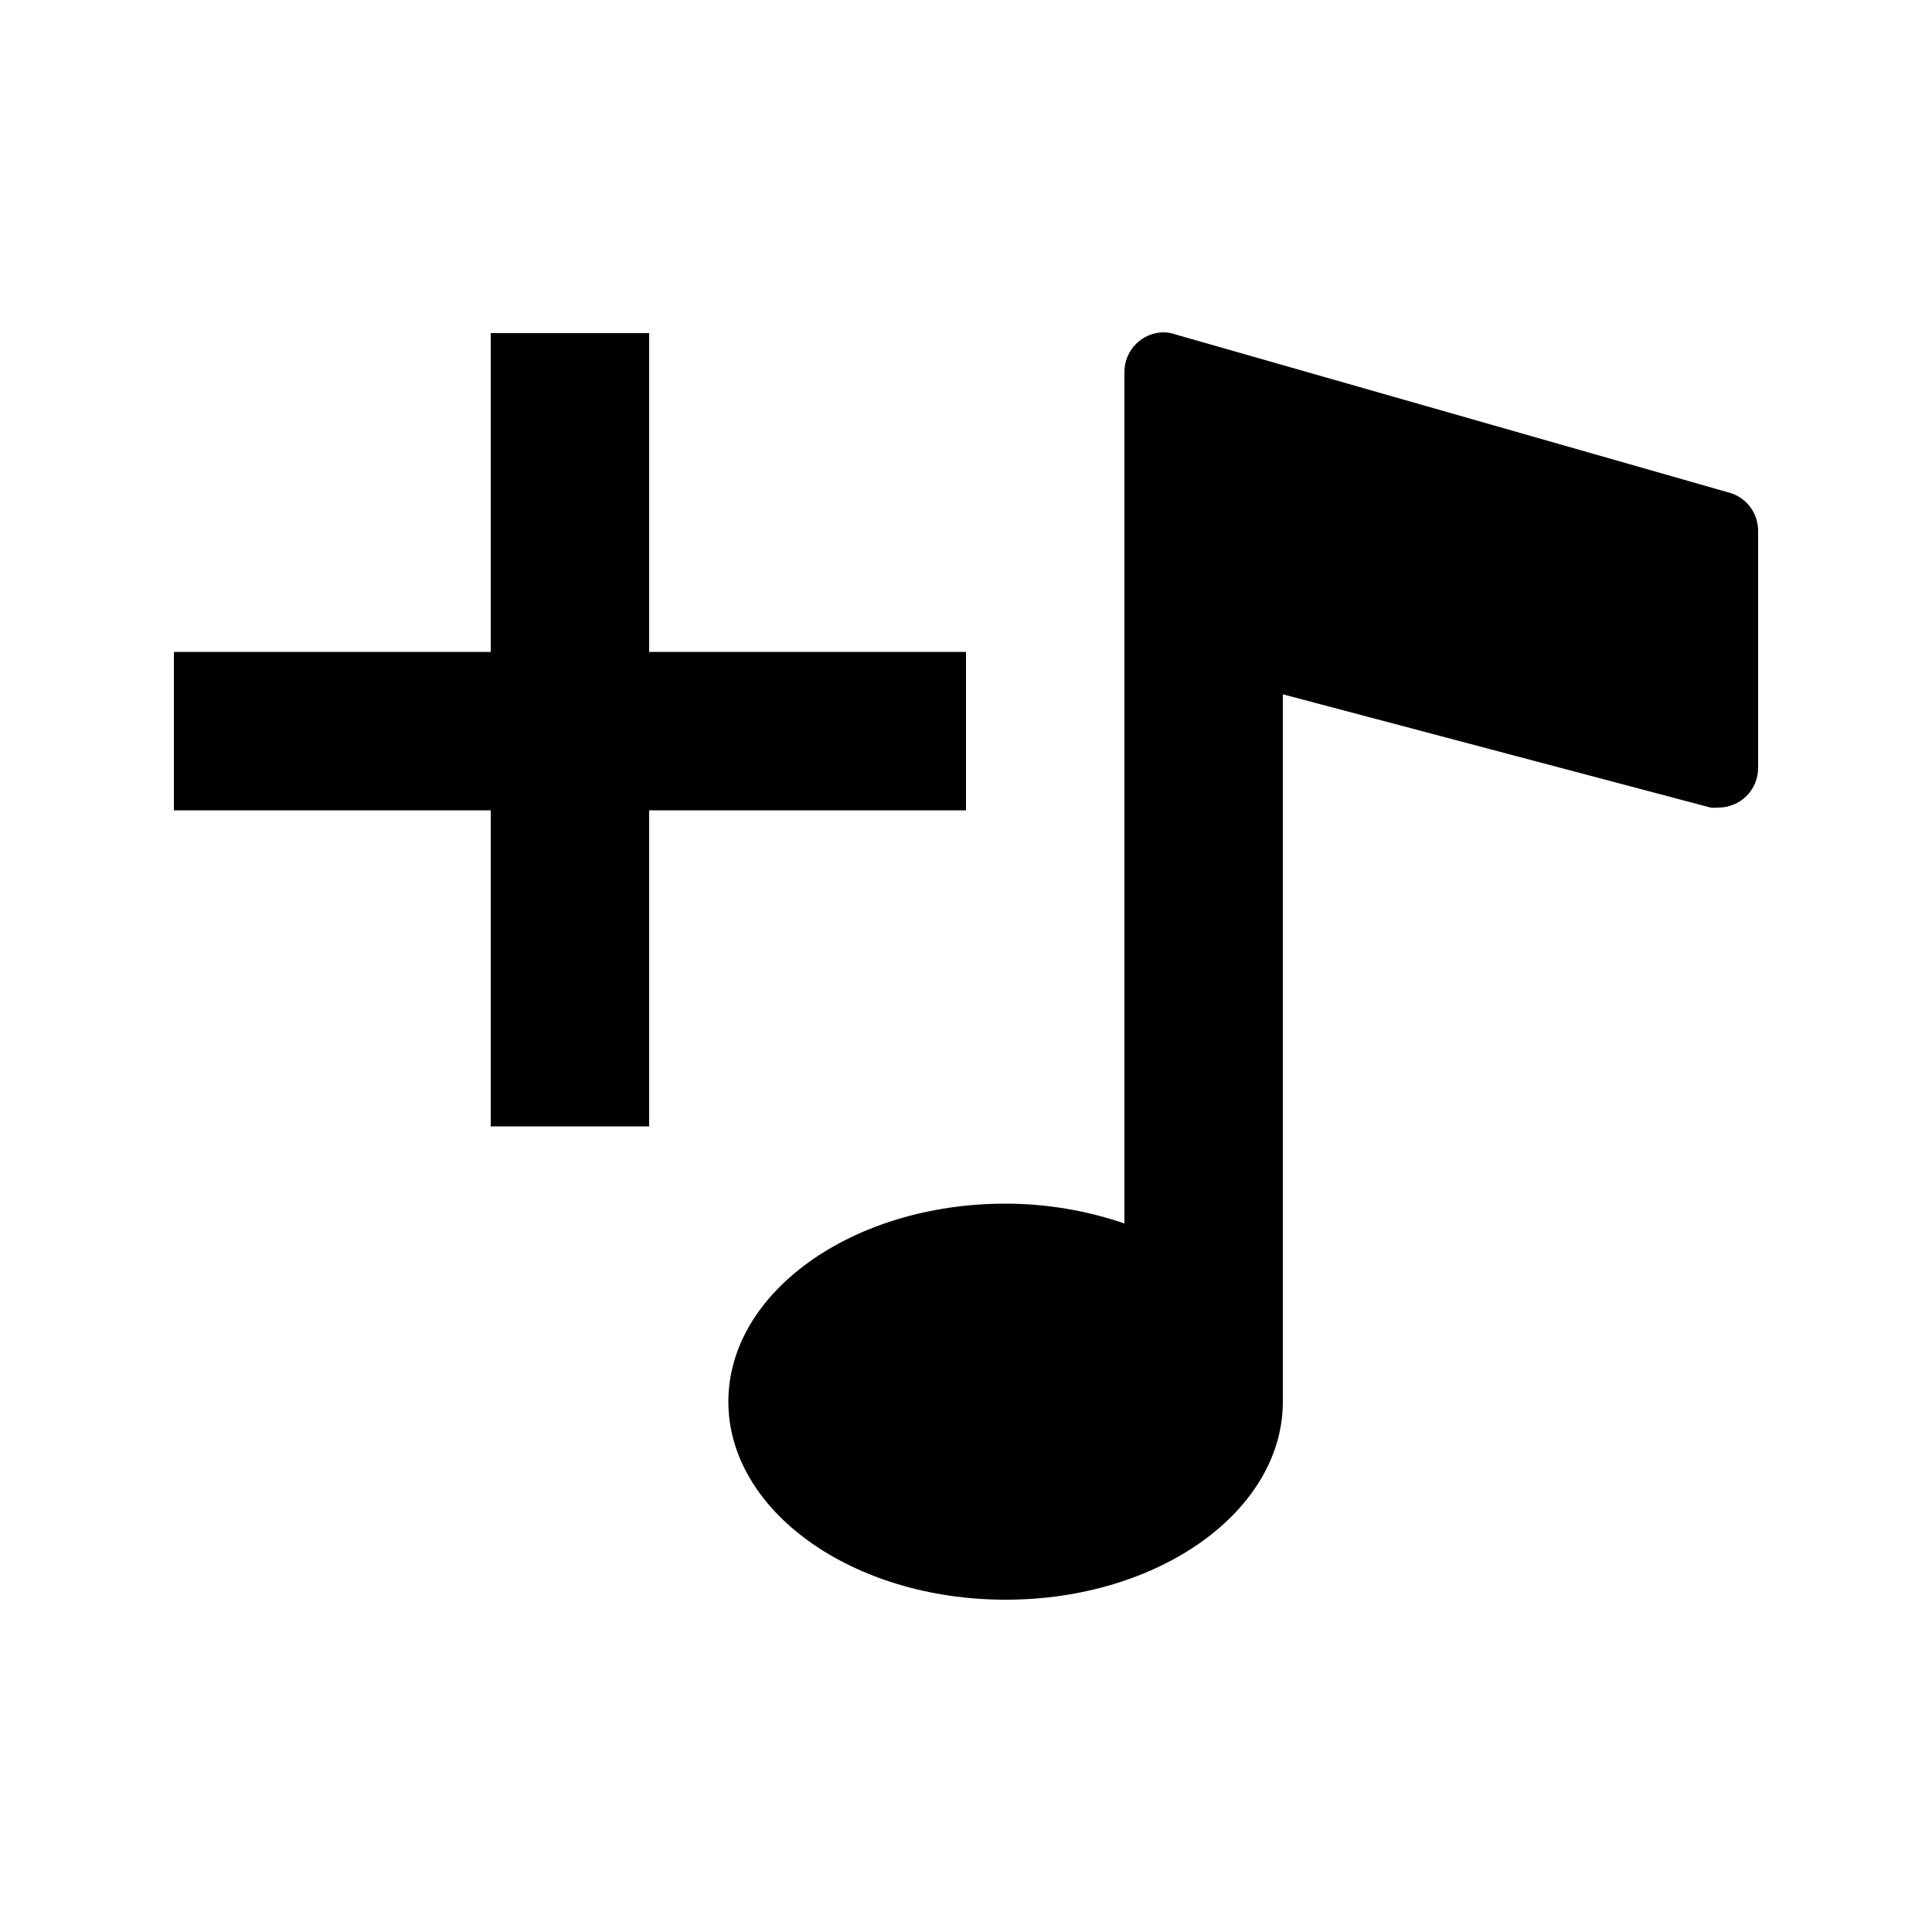 <?xml version="1.0" encoding="UTF-8"?>
<!-- Uploaded to: ICON Repo, www.iconrepo.com, Generator: ICON Repo Mixer Tools -->
<svg fill="#000000" width="800px" height="800px" version="1.1" viewBox="144 144 512 512" xmlns="http://www.w3.org/2000/svg">
 <g>
  <path d="m602.68 274.68-146.95-41.984h0.004c-1.047-0.379-2.144-0.594-3.254-0.629-5.797 0-10.496 4.699-10.496 10.496v225.66c-10.141-3.461-20.777-5.234-31.488-5.246-40.621 0-73.473 23.512-73.473 52.48s32.852 52.48 73.473 52.48 73.473-23.512 73.473-52.48l-0.004-187.46 113.36 30.02c0.699 0.07 1.402 0.07 2.098 0 2.785 0 5.453-1.105 7.422-3.074s3.074-4.641 3.074-7.422v-62.977c-0.047-4.504-2.961-8.473-7.242-9.867z"/>
  <path d="m400 358.75v-41.984h-83.969v-84.492h-41.984v84.492h-83.969v41.984h83.969v83.758h41.984v-83.758z"/>
 </g>
</svg>